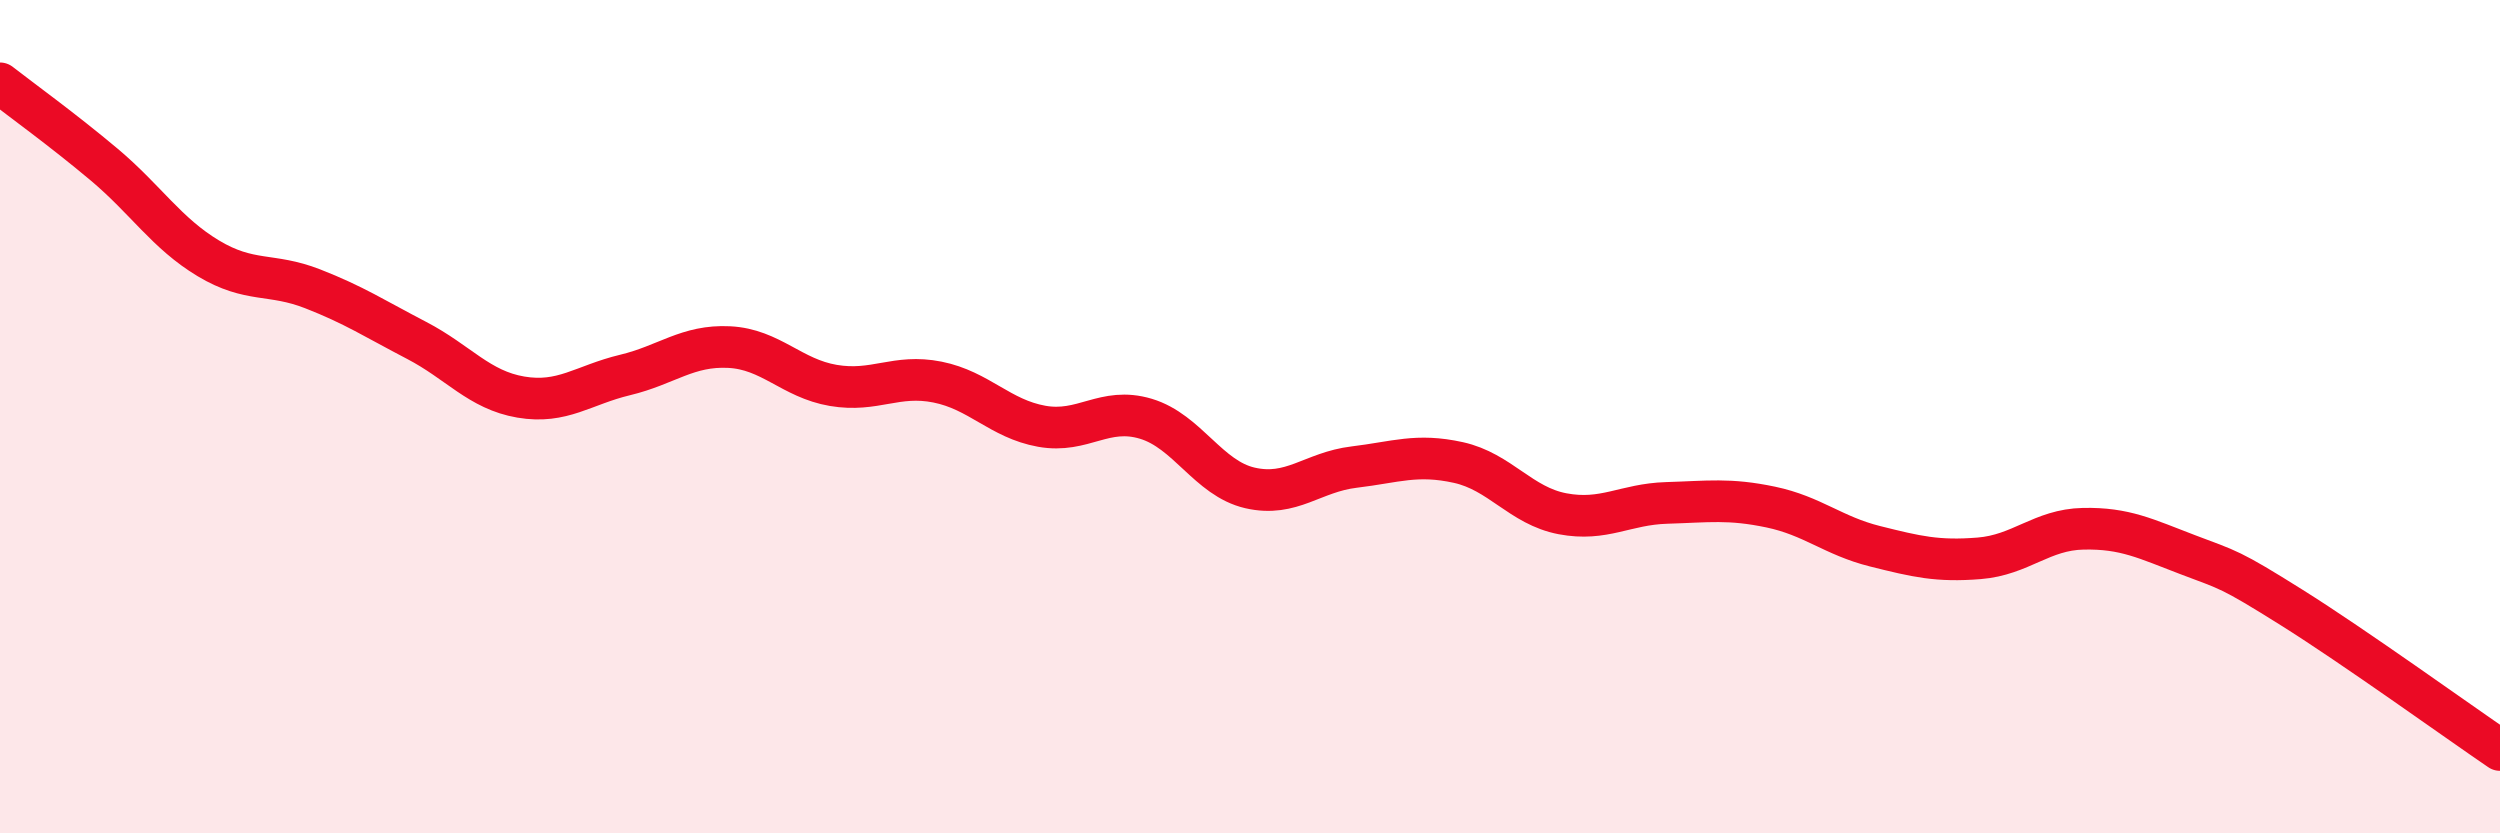 
    <svg width="60" height="20" viewBox="0 0 60 20" xmlns="http://www.w3.org/2000/svg">
      <path
        d="M 0,2 C 0.5,2.39 1.5,3.11 2.5,3.95 C 3.5,4.79 4,5.6 5,6.2 C 6,6.8 6.5,6.54 7.5,6.93 C 8.5,7.32 9,7.65 10,8.17 C 11,8.69 11.5,9.36 12.5,9.53 C 13.5,9.7 14,9.24 15,9 C 16,8.76 16.5,8.28 17.5,8.33 C 18.5,8.38 19,9.08 20,9.25 C 21,9.42 21.5,8.97 22.5,9.17 C 23.5,9.37 24,10.05 25,10.23 C 26,10.41 26.5,9.75 27.5,10.05 C 28.5,10.35 29,11.48 30,11.71 C 31,11.94 31.5,11.33 32.5,11.21 C 33.5,11.09 34,10.88 35,11.1 C 36,11.32 36.5,12.14 37.5,12.33 C 38.5,12.52 39,12.1 40,12.07 C 41,12.04 41.5,11.96 42.5,12.17 C 43.5,12.38 44,12.86 45,13.11 C 46,13.36 46.5,13.48 47.5,13.4 C 48.5,13.32 49,12.71 50,12.69 C 51,12.67 51.5,12.93 52.5,13.31 C 53.5,13.69 53.5,13.64 55,14.58 C 56.5,15.52 59,17.32 60,18L60 20L0 20Z"
        fill="#EB0A25"
        opacity="0.1"
        stroke-linecap="round"
        stroke-linejoin="round"
      />
      <path
        d="M 0,2 C 0.5,2.39 1.5,3.11 2.5,3.95 C 3.5,4.79 4,5.6 5,6.2 C 6,6.8 6.5,6.54 7.5,6.93 C 8.5,7.32 9,7.65 10,8.17 C 11,8.69 11.5,9.36 12.5,9.53 C 13.5,9.7 14,9.24 15,9 C 16,8.76 16.5,8.28 17.5,8.33 C 18.5,8.38 19,9.08 20,9.25 C 21,9.42 21.5,8.97 22.5,9.17 C 23.5,9.37 24,10.05 25,10.23 C 26,10.41 26.5,9.75 27.5,10.05 C 28.5,10.35 29,11.48 30,11.71 C 31,11.94 31.5,11.33 32.5,11.21 C 33.5,11.09 34,10.88 35,11.1 C 36,11.32 36.5,12.14 37.5,12.33 C 38.5,12.52 39,12.1 40,12.07 C 41,12.04 41.5,11.96 42.5,12.17 C 43.5,12.38 44,12.86 45,13.11 C 46,13.36 46.5,13.48 47.5,13.4 C 48.5,13.32 49,12.71 50,12.69 C 51,12.67 51.5,12.93 52.5,13.31 C 53.5,13.69 53.5,13.64 55,14.58 C 56.5,15.52 59,17.32 60,18"
        stroke="#EB0A25"
        stroke-width="1"
        fill="none"
        stroke-linecap="round"
        stroke-linejoin="round"
      />
    </svg>
  